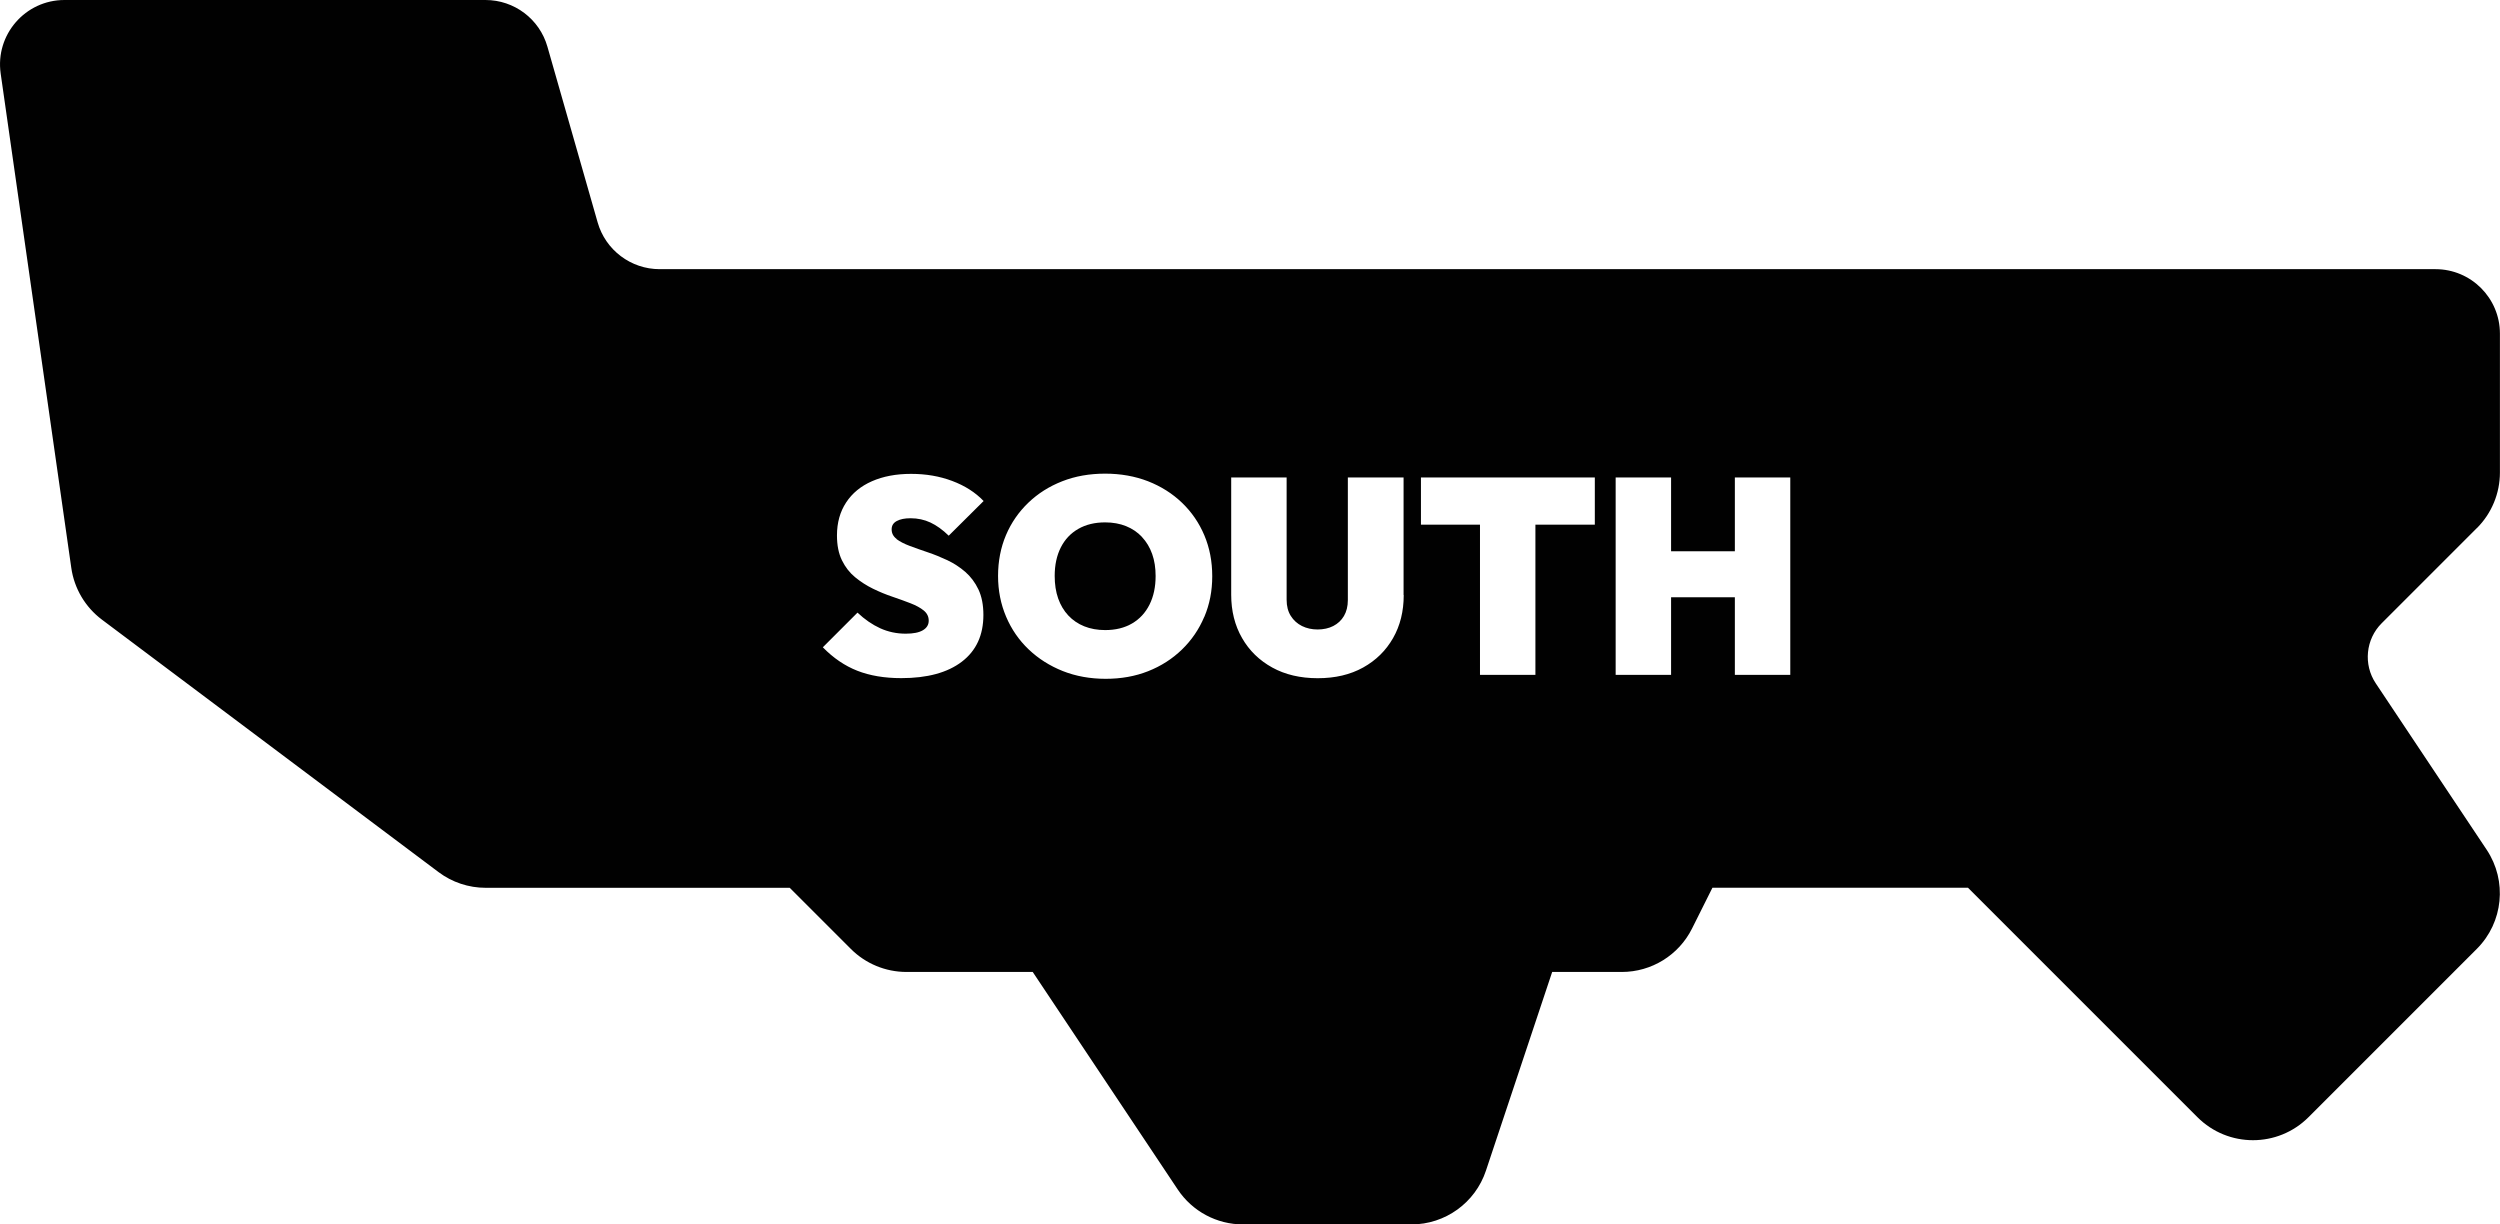 <svg viewBox="0 0 332.42 162.81" xmlns="http://www.w3.org/2000/svg" data-name="Layer 2" id="Layer_2">
  <defs>
    <style>
      .cls-1 {
        fill: #010101;
      }
    </style>
  </defs>
  <g data-name="Layer 1" id="Layer_1-2">
    <g>
      <path d="M151.85,71.4c-.59-.63-1.3-1.11-2.12-1.44-.82-.33-1.75-.5-2.78-.5-1.38,0-2.57.29-3.58.87-1.01.58-1.78,1.4-2.32,2.47-.54,1.07-.81,2.33-.81,3.78,0,1.11.15,2.1.46,2.99.31.88.76,1.64,1.35,2.27s1.3,1.11,2.12,1.44c.82.33,1.75.5,2.78.5,1.38,0,2.57-.29,3.58-.88s1.78-1.43,2.32-2.51c.54-1.08.81-2.35.81-3.8,0-1.08-.15-2.06-.46-2.93s-.76-1.62-1.35-2.25Z" class="cls-1"></path>
      <path d="M329.35,70.22c1.96-1.96,3.06-4.62,3.06-7.39v-18.47c0-4.73-3.84-8.57-8.57-8.57H87.71c-3.82,0-7.19-2.54-8.24-6.21l-6.68-23.37c-1.05-3.68-4.41-6.21-8.24-6.21H8.57C3.36,0-.65,4.62.09,9.78l9.39,65.73c.39,2.74,1.86,5.22,4.07,6.88l44.76,33.57c1.81,1.36,4.01,2.09,6.27,2.09h40.43l8.13,8.13c1.96,1.96,4.62,3.06,7.39,3.06h16.79l19.28,28.92c1.94,2.91,5.19,4.65,8.69,4.65h22.38c4.5,0,8.49-2.88,9.91-7.14l8.81-26.43h9.26c3.95,0,7.57-2.23,9.34-5.78l2.71-5.42h33.98l30.51,30.51c4.08,4.08,10.69,4.08,14.77,0l22.38-22.38c3.52-3.52,4.07-9.03,1.31-13.18l-14.75-22.13c-1.67-2.5-1.34-5.87.79-7.99l12.65-12.65ZM119.22,71.69c.44.33,1.03.63,1.75.9s1.52.55,2.4.85c.87.29,1.74.65,2.6,1.05.86.41,1.65.92,2.38,1.55.72.63,1.31,1.41,1.75,2.34.44.93.66,2.06.66,3.39,0,2.68-.95,4.75-2.86,6.21-1.91,1.46-4.59,2.19-8.06,2.19-2.24,0-4.18-.33-5.84-.98-1.66-.65-3.19-1.69-4.59-3.12l4.61-4.61c.96.91,1.97,1.6,3.02,2.08,1.06.48,2.19.72,3.39.72,1.01,0,1.77-.15,2.29-.46.52-.31.77-.73.77-1.27s-.22-.99-.66-1.35c-.44-.36-1.03-.68-1.75-.96-.72-.28-1.52-.57-2.4-.87-.87-.29-1.74-.65-2.6-1.07-.86-.42-1.65-.93-2.38-1.53-.73-.6-1.31-1.35-1.75-2.25-.44-.9-.66-2-.66-3.3,0-1.7.41-3.16,1.22-4.39.81-1.23,1.95-2.17,3.43-2.82s3.21-.98,5.2-.98,3.79.31,5.47.94,3.08,1.52,4.18,2.67l-4.64,4.61c-.81-.79-1.62-1.37-2.43-1.75-.81-.38-1.7-.57-2.65-.57-.76,0-1.37.12-1.83.37-.46.25-.68.61-.68,1.11,0,.52.22.94.66,1.27ZM160.13,82.02c-.7,1.66-1.69,3.11-2.97,4.35-1.28,1.24-2.78,2.2-4.5,2.88-1.72.68-3.6,1.01-5.64,1.01s-3.96-.34-5.7-1.03c-1.73-.69-3.25-1.65-4.54-2.88s-2.29-2.68-3-4.35-1.07-3.48-1.07-5.42.35-3.77,1.05-5.42c.7-1.65,1.69-3.08,2.97-4.31,1.28-1.23,2.78-2.18,4.52-2.86,1.73-.68,3.63-1.01,5.7-1.01s3.96.34,5.7,1.01c1.73.68,3.24,1.63,4.52,2.86,1.28,1.23,2.27,2.67,2.97,4.33s1.05,3.47,1.05,5.44-.35,3.74-1.05,5.4ZM186.65,79.12c0,2.16-.47,4.07-1.42,5.73-.95,1.66-2.27,2.96-3.98,3.91s-3.72,1.42-6.03,1.42-4.33-.47-6.05-1.42-3.06-2.25-4.02-3.93c-.96-1.67-1.44-3.59-1.44-5.75v-15.59h7.37v16.26c0,.84.18,1.55.55,2.14.37.59.87,1.04,1.49,1.35.63.31,1.32.46,2.08.46s1.48-.15,2.08-.46c.6-.31,1.08-.75,1.42-1.33.34-.58.52-1.28.52-2.12v-16.3h7.41v15.63ZM212.05,69.76h-7.89v19.98h-7.37v-19.98h-7.85v-6.27h23.12v6.27ZM238.05,89.74h-7.37v-10.32h-8.48v10.32h-7.37v-26.25h7.37v9.81h8.48v-9.81h7.37v26.25Z" class="cls-1"></path>
    </g>
  </g>
</svg>